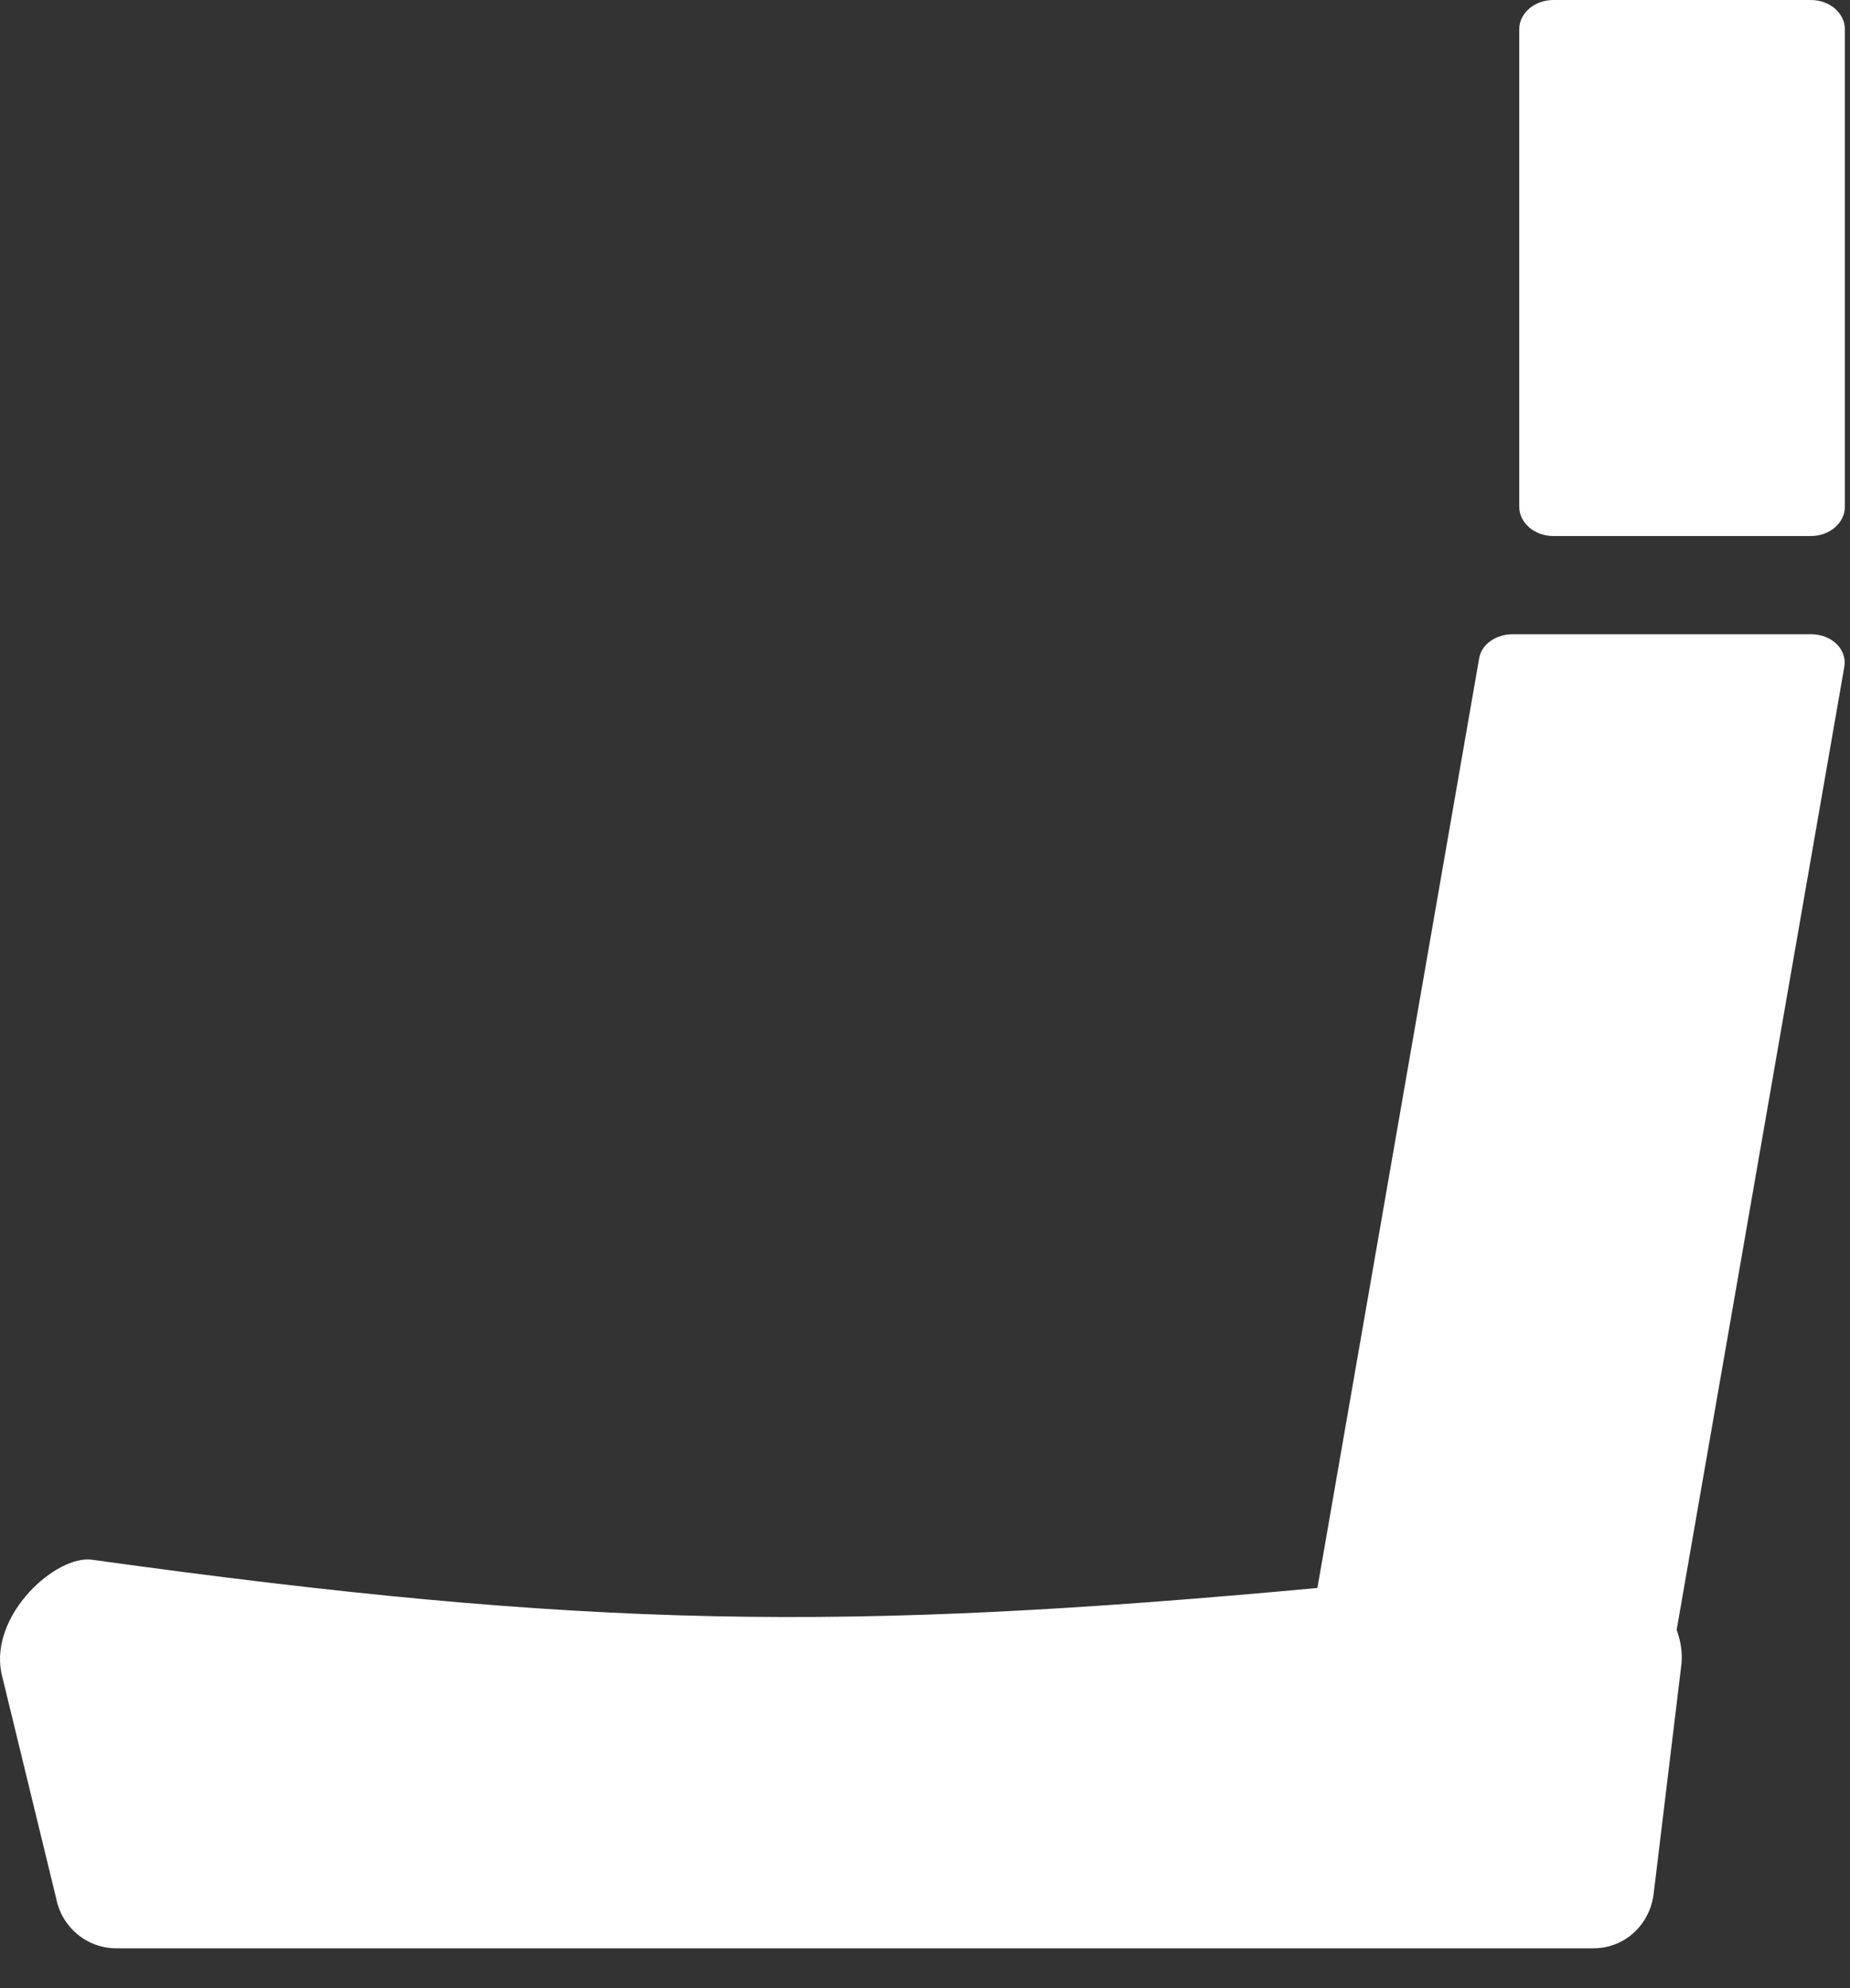 <svg width="27" height="29" viewBox="0 0 27 29" fill="none" xmlns="http://www.w3.org/2000/svg">
<rect x="0" y="0" width="27" height="29" fill="#333333" stroke="none"/>
<path d="M26.918 9.72C26.957 9.471 26.735 9.251 26.427 9.251H22.078C21.832 9.251 21.619 9.4 21.587 9.606L19.227 23.163C12.304 23.802 8.613 23.76 1.342 22.751C0.819 22.68 -0.147 23.547 0.019 24.399L0.819 27.687C0.898 28.106 1.263 28.419 1.698 28.419H23.25H23.242C23.71 28.426 24.09 28.071 24.137 27.602L24.541 24.264C24.557 24.094 24.526 23.93 24.47 23.774L26.918 9.72Z" fill="white"/>
<path d="M26.427 0H22.672C22.395 0 22.173 0.192 22.173 0.426V7.393C22.173 7.627 22.395 7.819 22.672 7.819H26.427C26.704 7.819 26.925 7.627 26.925 7.393V0.426C26.925 0.192 26.704 0 26.427 0Z" fill="white"/>
</svg>
